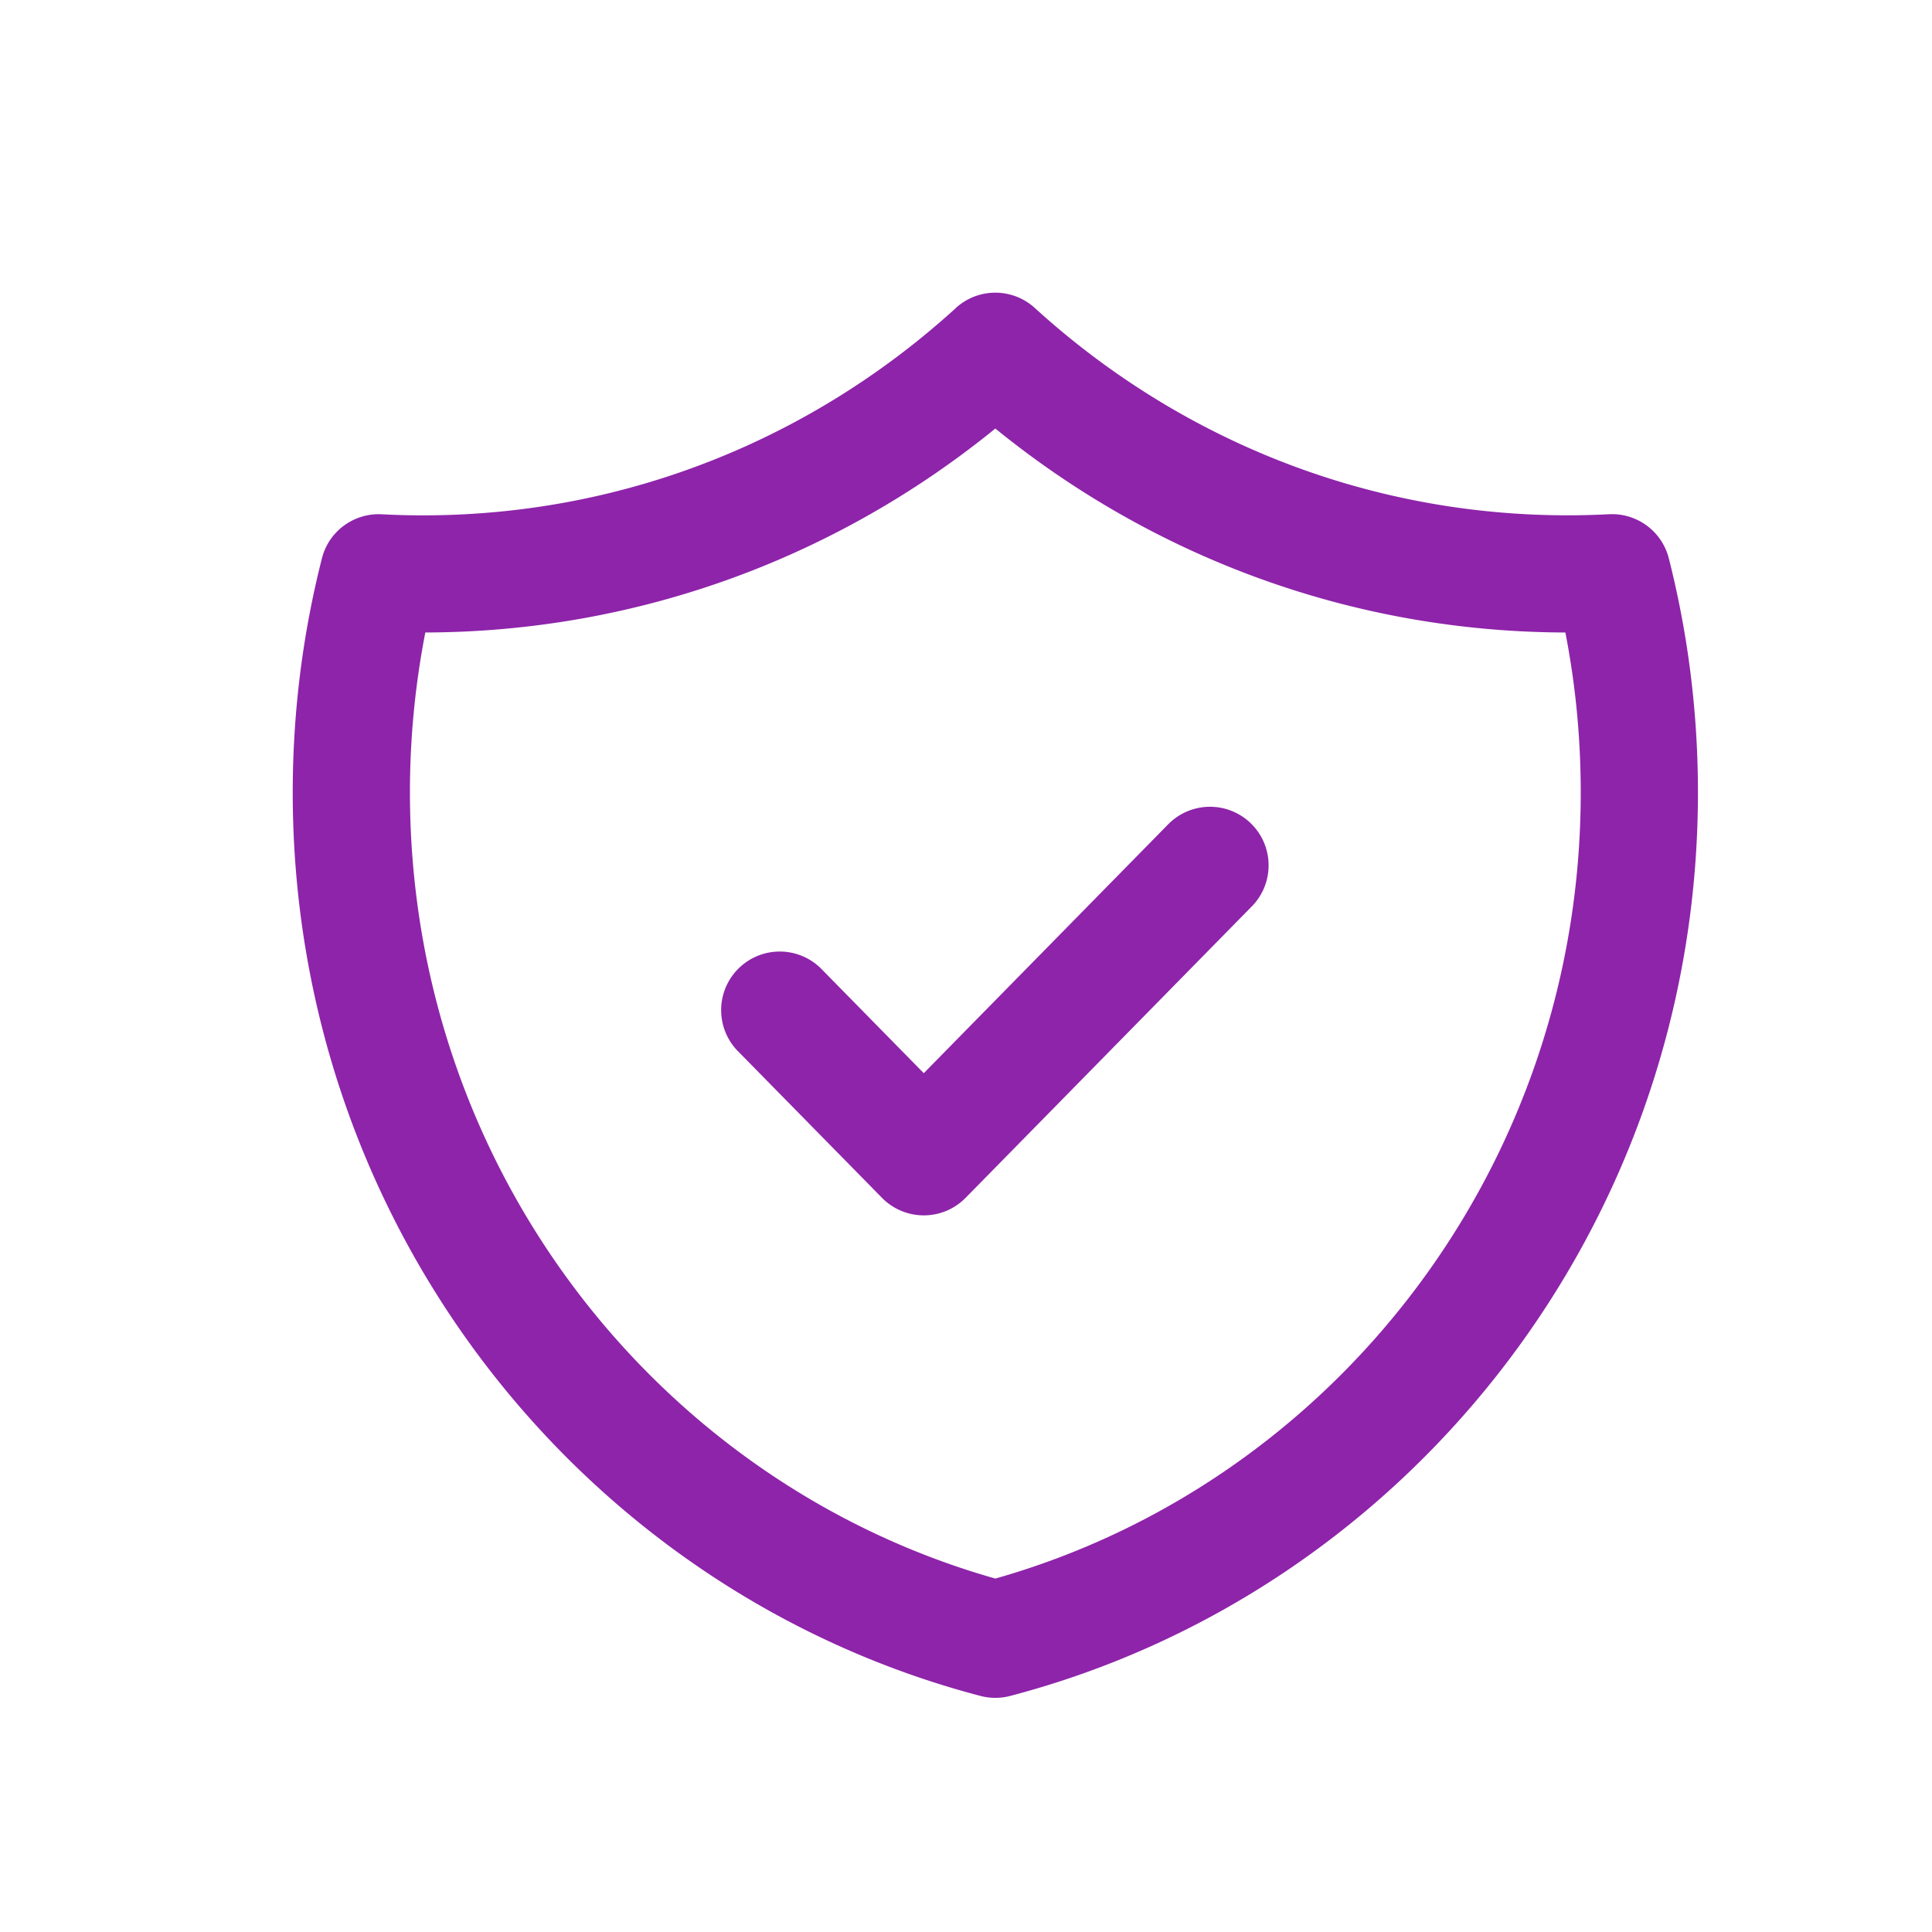 <svg width="48" height="48" viewBox="0 0 48 48" fill="none" xmlns="http://www.w3.org/2000/svg"><path fill-rule="evenodd" clip-rule="evenodd" d="M23.748 7.651a1.456 1.456 0 0 1 1.961 0c3.52 3.207 8.158 5.152 13.242 5.152.343 0 .685-.01 1.024-.027a1.456 1.456 0 0 1 1.486 1.095c.473 1.861.724 3.81.724 5.818 0 10.784-7.246 19.867-17.087 22.446a1.456 1.456 0 0 1-.738 0C14.52 39.556 7.273 30.473 7.273 19.69c0-2.007.252-3.957.725-5.818.17-.672.792-1.13 1.485-1.095.34.018.68.027 1.024.027 5.084 0 9.722-1.945 13.242-5.152zm-13.181 8.063a20.76 20.76 0 0 0-.382 3.975c0 9.324 6.17 17.157 14.544 19.53 8.374-2.373 14.544-10.206 14.544-19.53 0-1.362-.131-2.69-.382-3.975-5.358-.014-10.28-1.91-14.162-5.067-3.881 3.157-8.804 5.053-14.162 5.067zm20.515 4.747c.574.563.582 1.485.019 2.058L23.99 29.76a1.456 1.456 0 0 1-2.077 0l-3.556-3.62a1.456 1.456 0 1 1 2.077-2.04l2.517 2.563 6.073-6.184a1.456 1.456 0 0 1 2.058-.018z" fill="#8E24AA"/></svg>